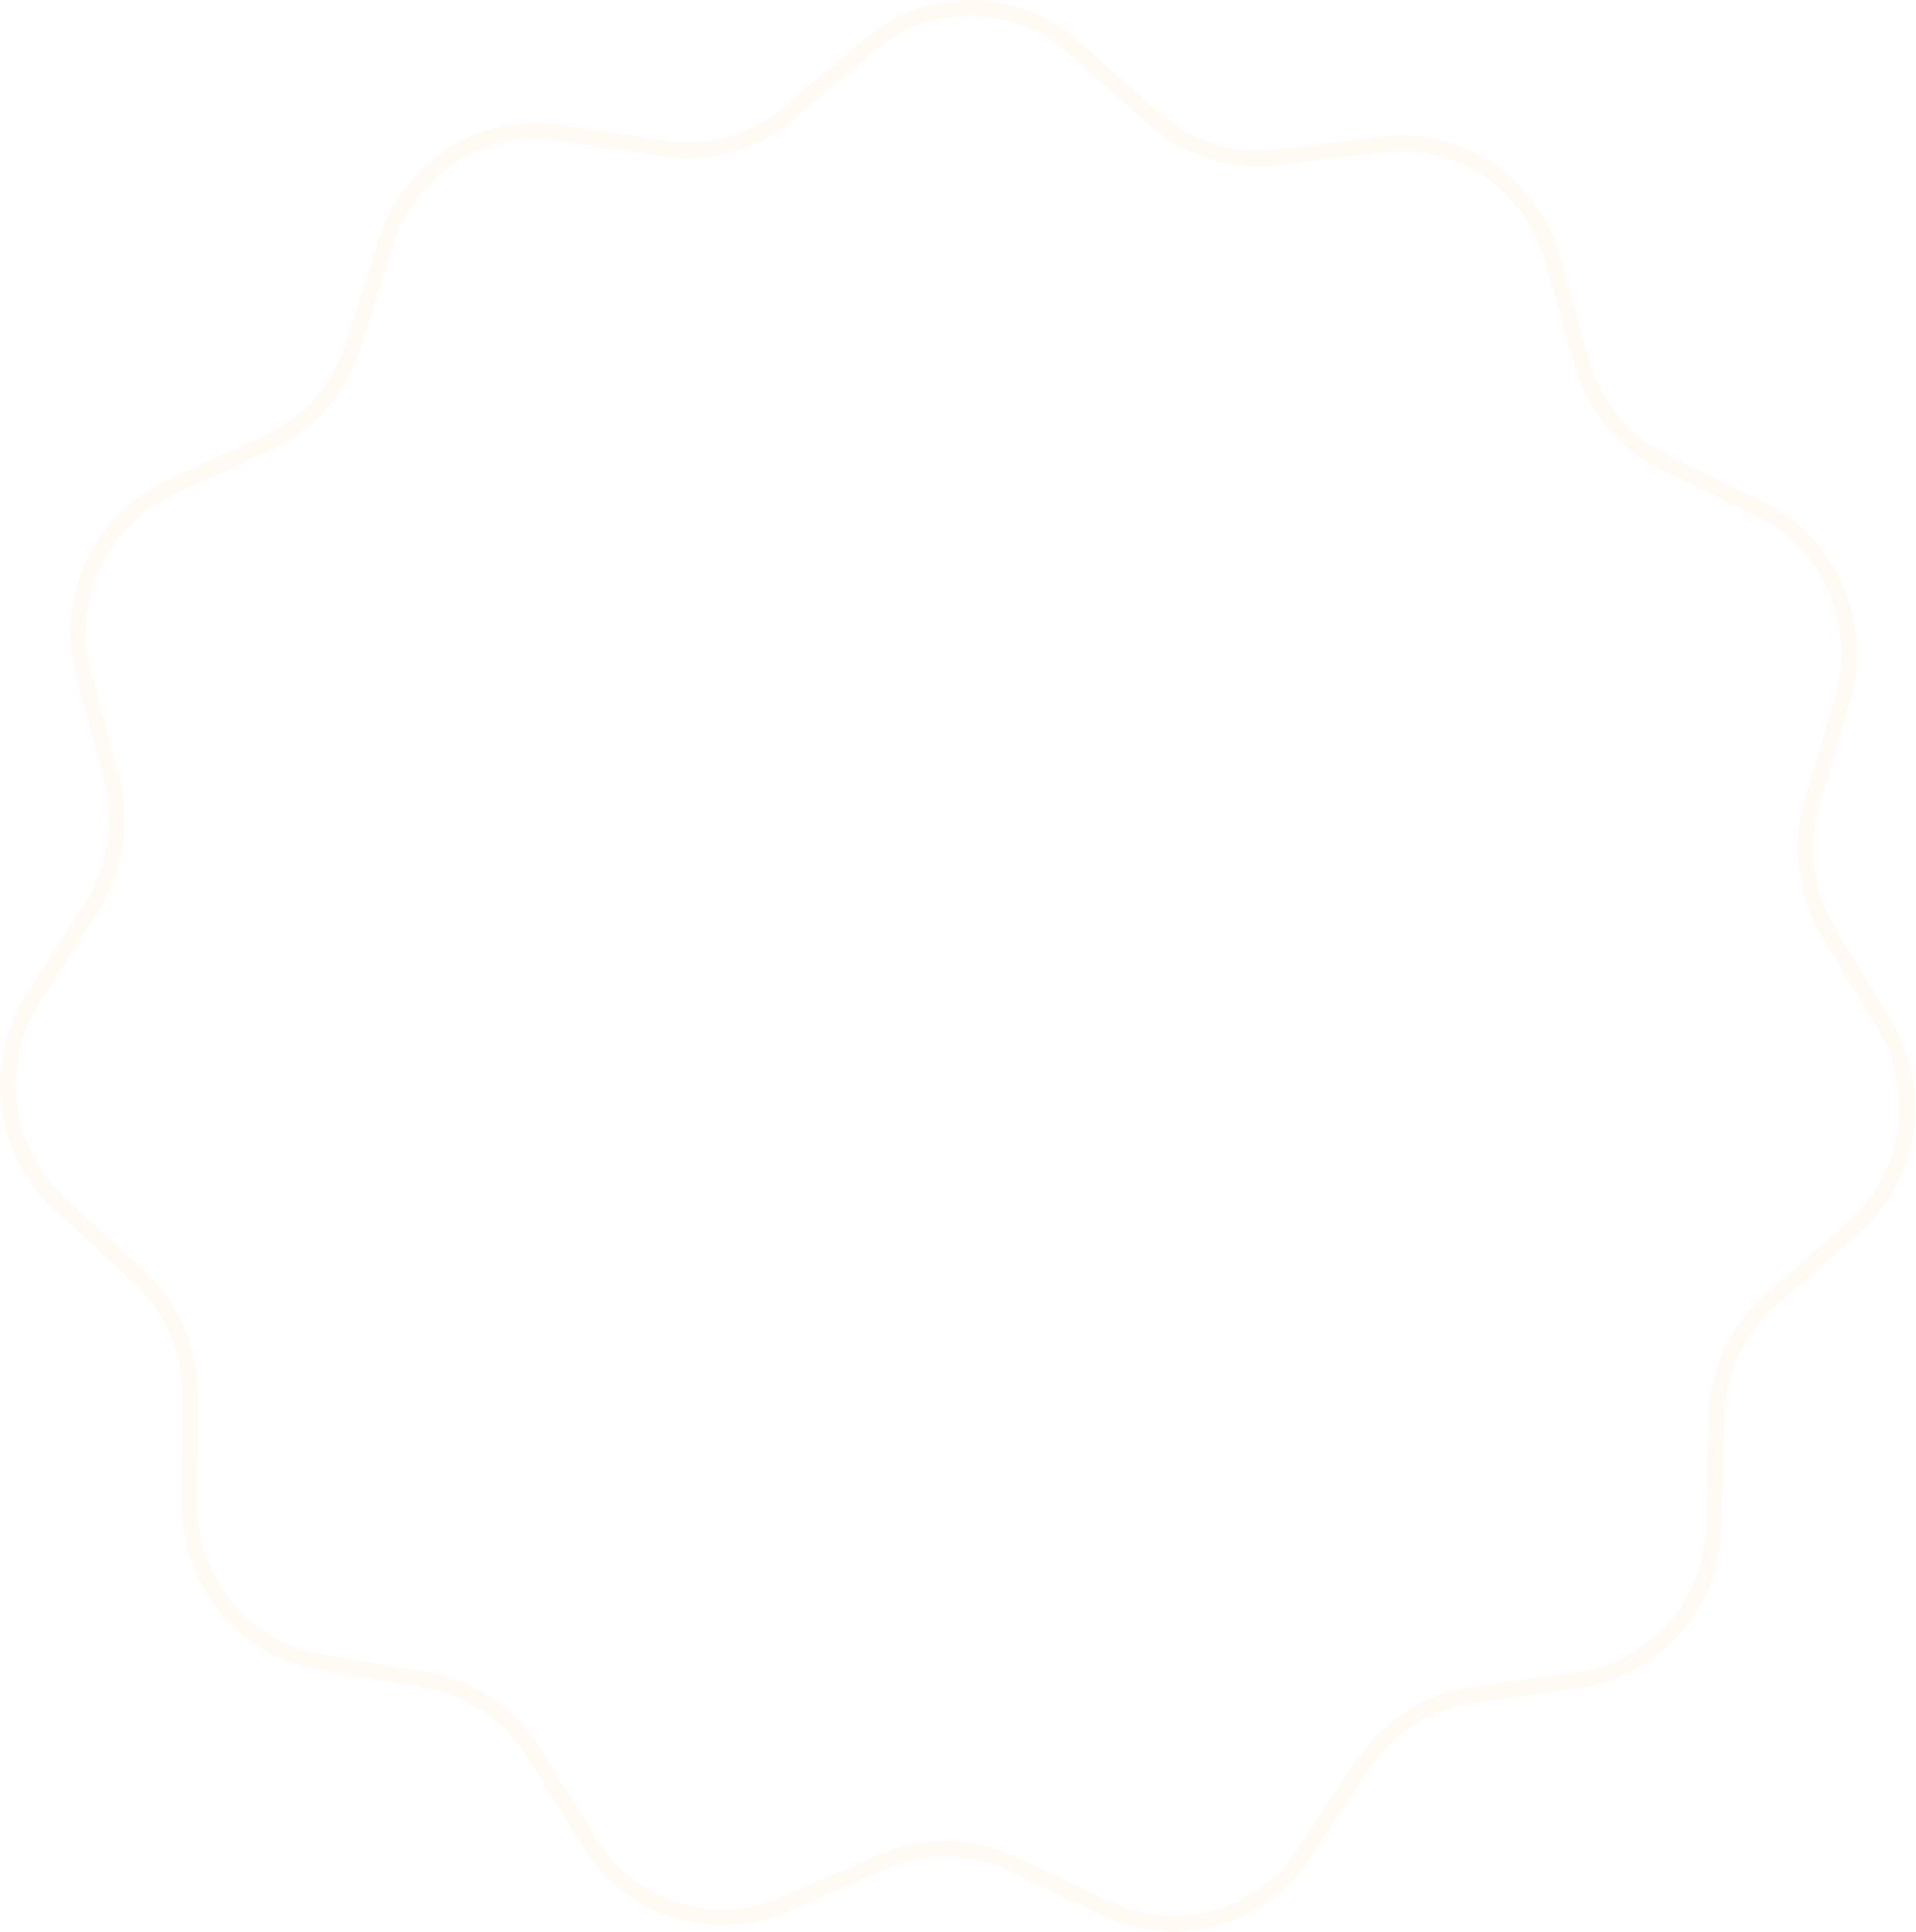 <svg width="1280" height="1291" viewBox="0 0 1280 1291" fill="none" xmlns="http://www.w3.org/2000/svg">
<path opacity="0.15" d="M784.376 1290.53C768.654 1290.53 752.702 1287.1 737.549 1279.95L673.523 1249.72C647.651 1237.53 617.79 1237.11 591.597 1248.58L526.772 1276.97C476.551 1298.95 418.867 1280.86 389.61 1233.93L351.836 1173.37C336.567 1148.89 311.669 1132.14 283.524 1127.39L213.881 1115.68C159.93 1106.61 121.034 1059.71 121.396 1004.17L121.868 932.473C122.053 903.504 110.032 875.741 88.886 856.296L36.533 808.204C-4.013 770.943 -11.768 710.133 18.09 663.61L56.652 603.548C72.24 579.277 76.904 549.313 69.45 521.346L50.992 452.173C36.719 398.562 62.565 343.148 112.444 320.407L176.854 291.054C202.89 279.196 222.767 256.551 231.387 228.921L252.721 160.569C269.249 107.63 320.5 75.188 374.565 83.464L444.373 94.133C472.584 98.447 501.367 90.321 523.318 71.807L577.648 26.027C619.731 -9.428 680.105 -8.573 721.194 28.063L774.234 75.373C795.673 94.499 824.214 103.458 852.534 99.937L922.611 91.252C976.831 84.578 1027.13 118.419 1042.21 171.732L1061.66 240.667C1069.51 268.522 1088.74 291.72 1114.44 304.318L1178.01 335.483C1227.26 359.628 1251.57 415.759 1235.82 468.948L1215.49 537.606C1207.27 565.356 1211.11 595.441 1226.02 620.148L1262.92 681.283C1291.5 728.637 1282.07 789.207 1240.5 825.299L1186.84 871.895C1165.15 890.726 1152.36 918.141 1151.75 947.112L1150.25 1018.8C1149.08 1074.32 1108.91 1120.1 1054.73 1127.64L984.81 1137.34C956.55 1141.28 931.196 1157.32 915.257 1181.35L875.831 1240.83C854.629 1272.82 820.101 1290.53 784.376 1290.53ZM631.291 1229.82C647.214 1229.82 663.124 1233.3 677.86 1240.24L741.889 1270.47C786.865 1291.69 839.604 1276.77 867.293 1234.99L906.719 1175.51C924.295 1149.01 952.249 1131.32 983.418 1126.98L1053.34 1117.28C1102.47 1110.45 1138.9 1068.93 1139.96 1018.57L1141.46 946.89C1142.14 914.944 1156.24 884.716 1180.15 863.945L1233.81 817.349C1271.51 784.619 1280.06 729.693 1254.14 686.746L1217.24 625.612C1200.8 598.369 1196.57 565.194 1205.63 534.595L1225.96 465.937C1240.25 417.701 1218.2 366.799 1173.54 344.899L1109.97 313.735C1081.63 299.848 1060.42 274.265 1051.76 243.548L1032.31 174.618C1018.64 126.27 973.008 95.579 923.855 101.633L853.779 110.318C822.556 114.197 791.081 104.321 767.439 83.234L714.401 35.924C677.132 2.7 622.385 1.921 584.219 34.076L529.892 79.856C505.686 100.274 473.961 109.243 442.836 104.475L373.033 93.806C323.983 86.301 277.524 115.724 262.536 163.732L241.202 232.084C231.696 262.548 209.778 287.519 181.068 300.598L116.66 329.949C71.424 350.572 47.988 400.826 60.93 449.441L79.388 518.614C87.607 549.459 82.464 582.501 65.278 609.265L26.716 669.325C-0.363 711.516 6.672 766.661 43.442 800.45L95.795 848.545C119.113 869.984 132.367 900.6 132.164 932.543L131.693 1004.24C131.366 1054.61 166.638 1097.14 215.565 1105.37L285.208 1117.08C316.243 1122.31 343.697 1140.78 360.534 1167.77L398.308 1228.34C424.841 1270.89 477.155 1287.3 522.695 1267.37L587.522 1238.98C601.486 1232.87 616.392 1229.82 631.291 1229.82V1229.82Z" fill="#FBB040" fill-opacity="0.44"/>
</svg>
